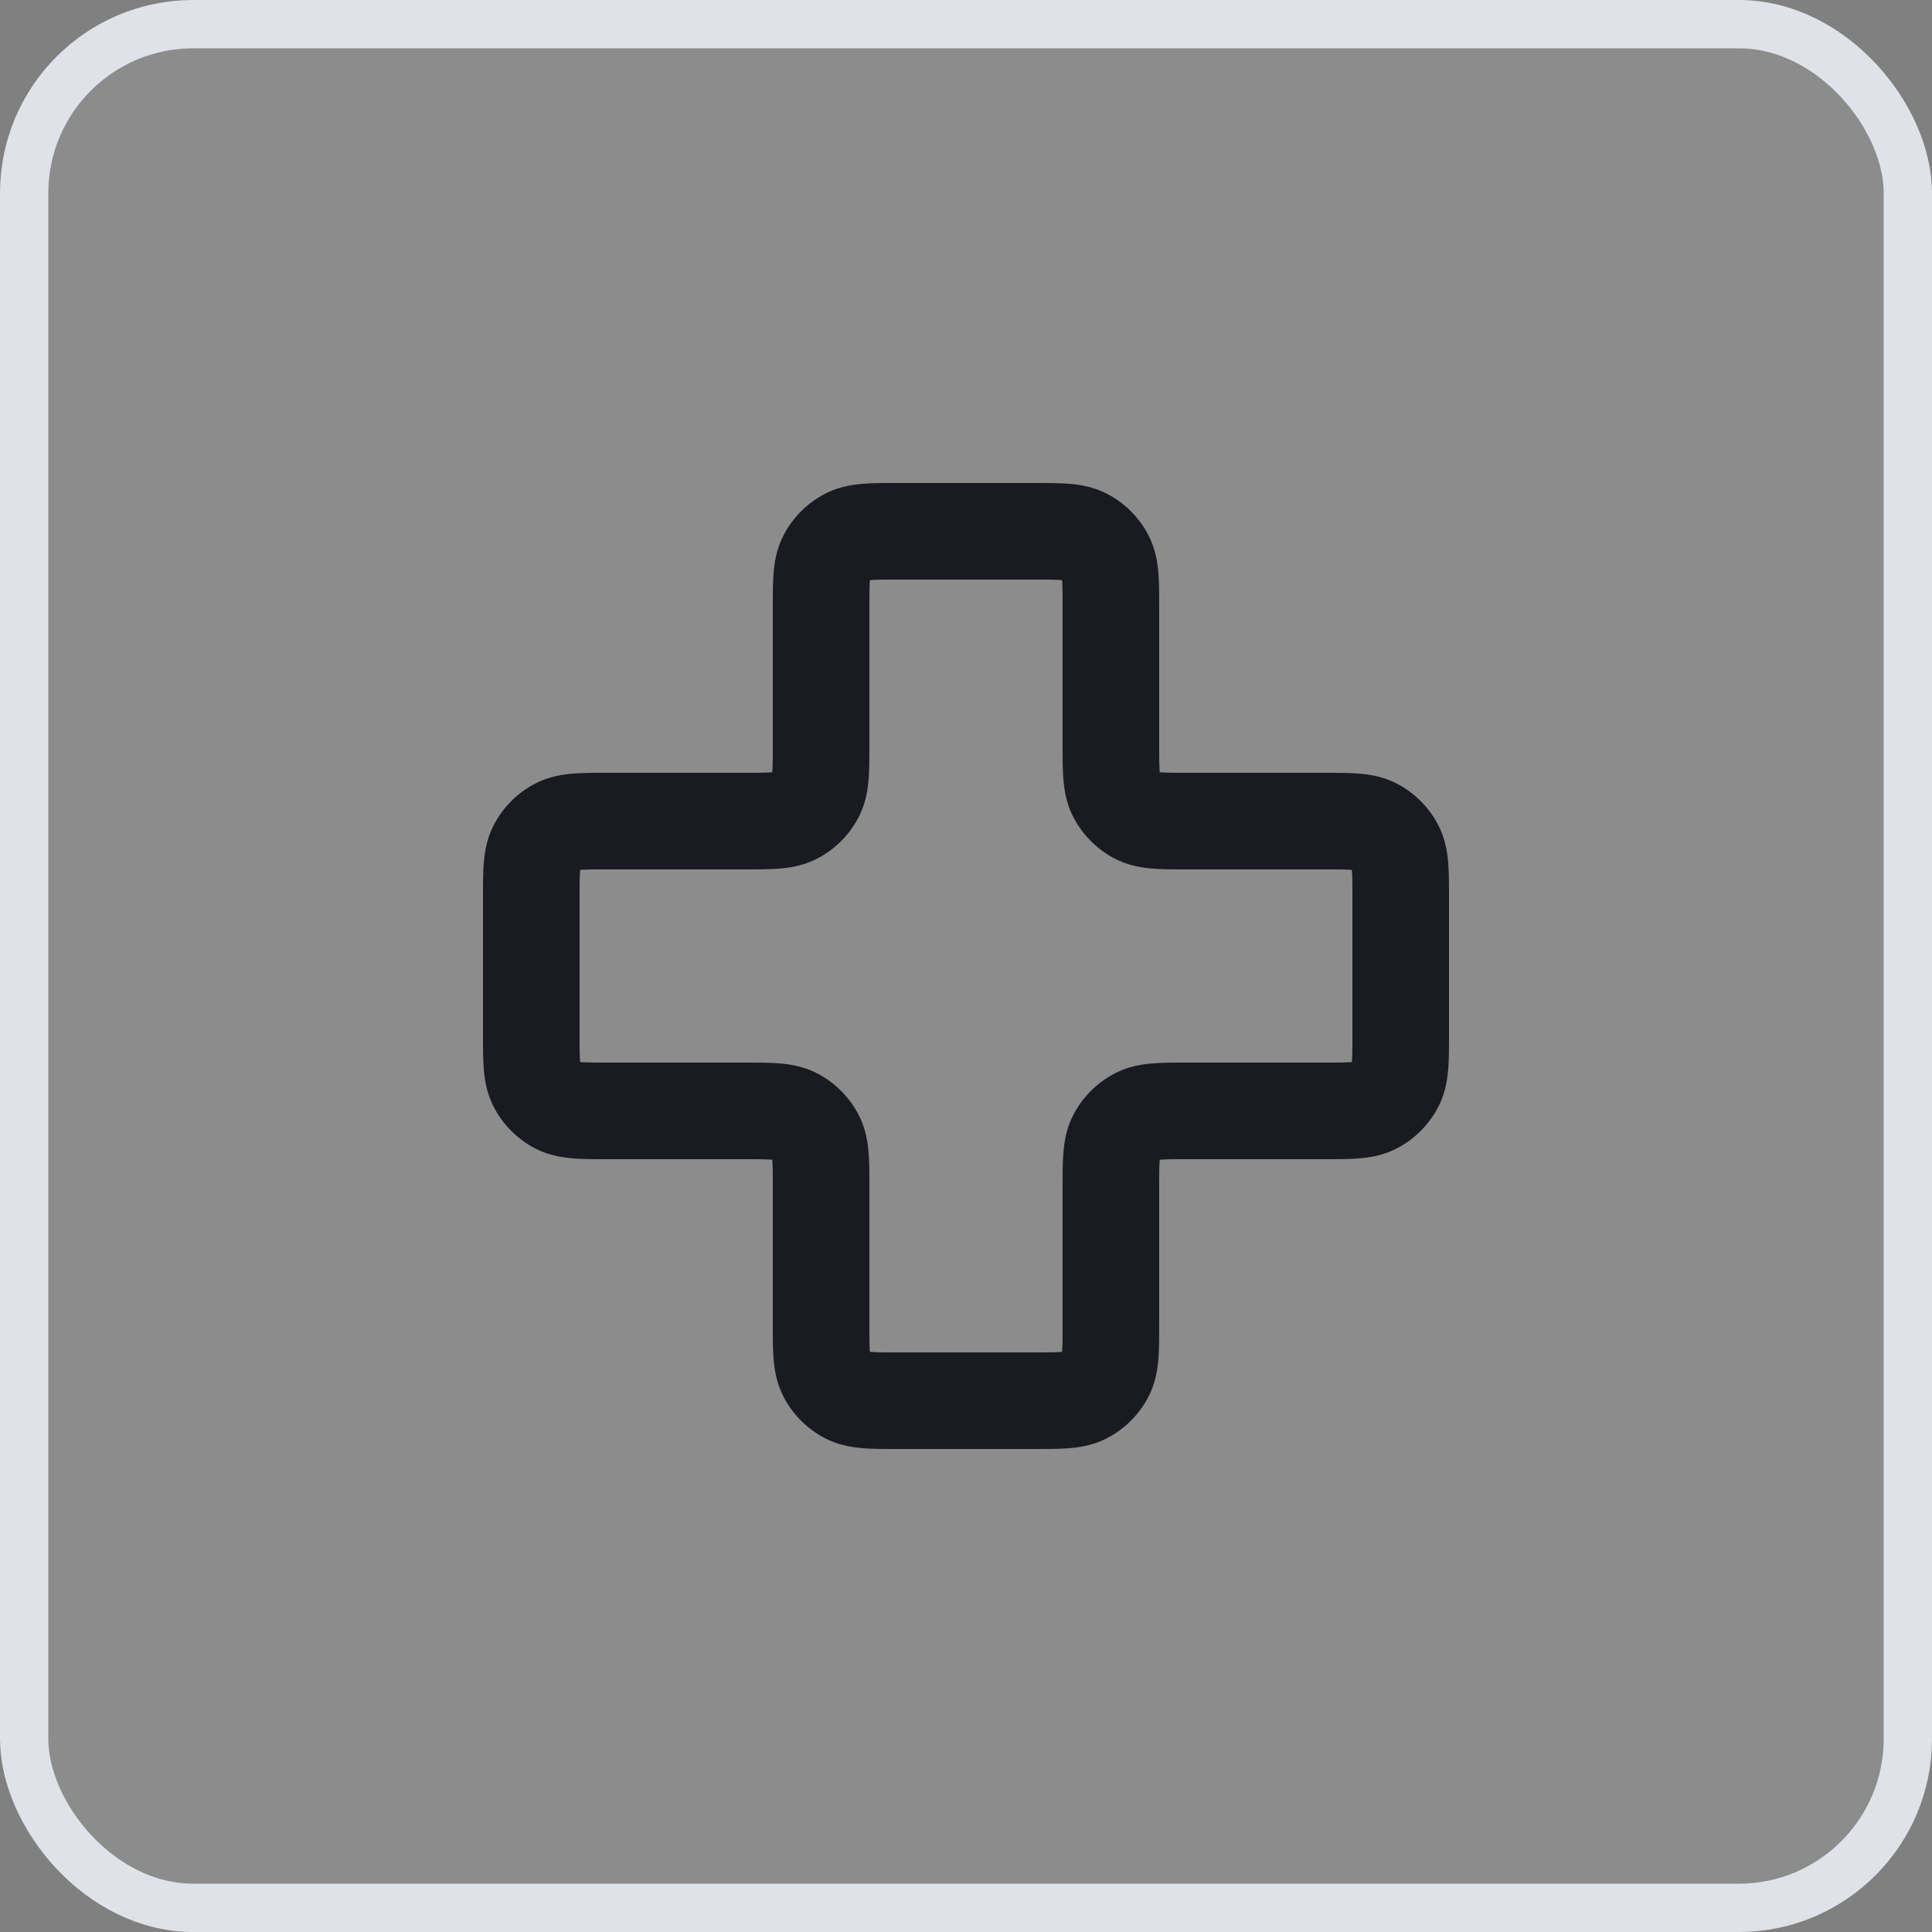 <svg fill="none" height="40" width="40" xmlns="http://www.w3.org/2000/svg">
  <rect width="100%" height="100%" fill="#808080" stroke="none"/>
  <rect rx="3.5" fill-opacity=".1" fill="#fff" y=".5" x=".5" height="39" width="39"></rect>
  <path d="M23 12.6c0-.56 0-.84-.109-1.054a1 1 0 0 0-.437-.437C22.24 11 21.96 11 21.4 11h-2.8c-.56 0-.84 0-1.054.109a1 1 0 0 0-.437.437C17 11.76 17 12.04 17 12.6v2.8c0 .56 0 .84-.109 1.054a1 1 0 0 1-.437.437C16.24 17 15.96 17 15.4 17h-2.8c-.56 0-.84 0-1.054.109a1 1 0 0 0-.437.437C11 17.76 11 18.04 11 18.6v2.8c0 .56 0 .84.109 1.054a1 1 0 0 0 .437.437C11.76 23 12.04 23 12.6 23h2.8c.56 0 .84 0 1.054.109a1 1 0 0 1 .437.437C17 23.76 17 24.04 17 24.6v2.8c0 .56 0 .84.109 1.054a1 1 0 0 0 .437.437C17.76 29 18.04 29 18.6 29h2.8c.56 0 .84 0 1.054-.109a1 1 0 0 0 .437-.437C23 28.24 23 27.96 23 27.4v-2.8c0-.56 0-.84.109-1.054a1 1 0 0 1 .437-.437C23.76 23 24.04 23 24.6 23h2.8c.56 0 .84 0 1.054-.109a1 1 0 0 0 .437-.437C29 22.24 29 21.96 29 21.4v-2.8c0-.56 0-.84-.109-1.054a1 1 0 0 0-.437-.437C28.24 17 27.96 17 27.4 17h-2.8c-.56 0-.84 0-1.054-.109a1 1 0 0 1-.437-.437C23 16.24 23 15.96 23 15.4v-2.8Z" stroke-width="2" stroke-linejoin="round" stroke-linecap="round" stroke="#1A1B22"></path>
  <rect rx="3.5" stroke="#E0E2E9" y=".5" x=".5" height="39" width="39"></rect>
</svg>
